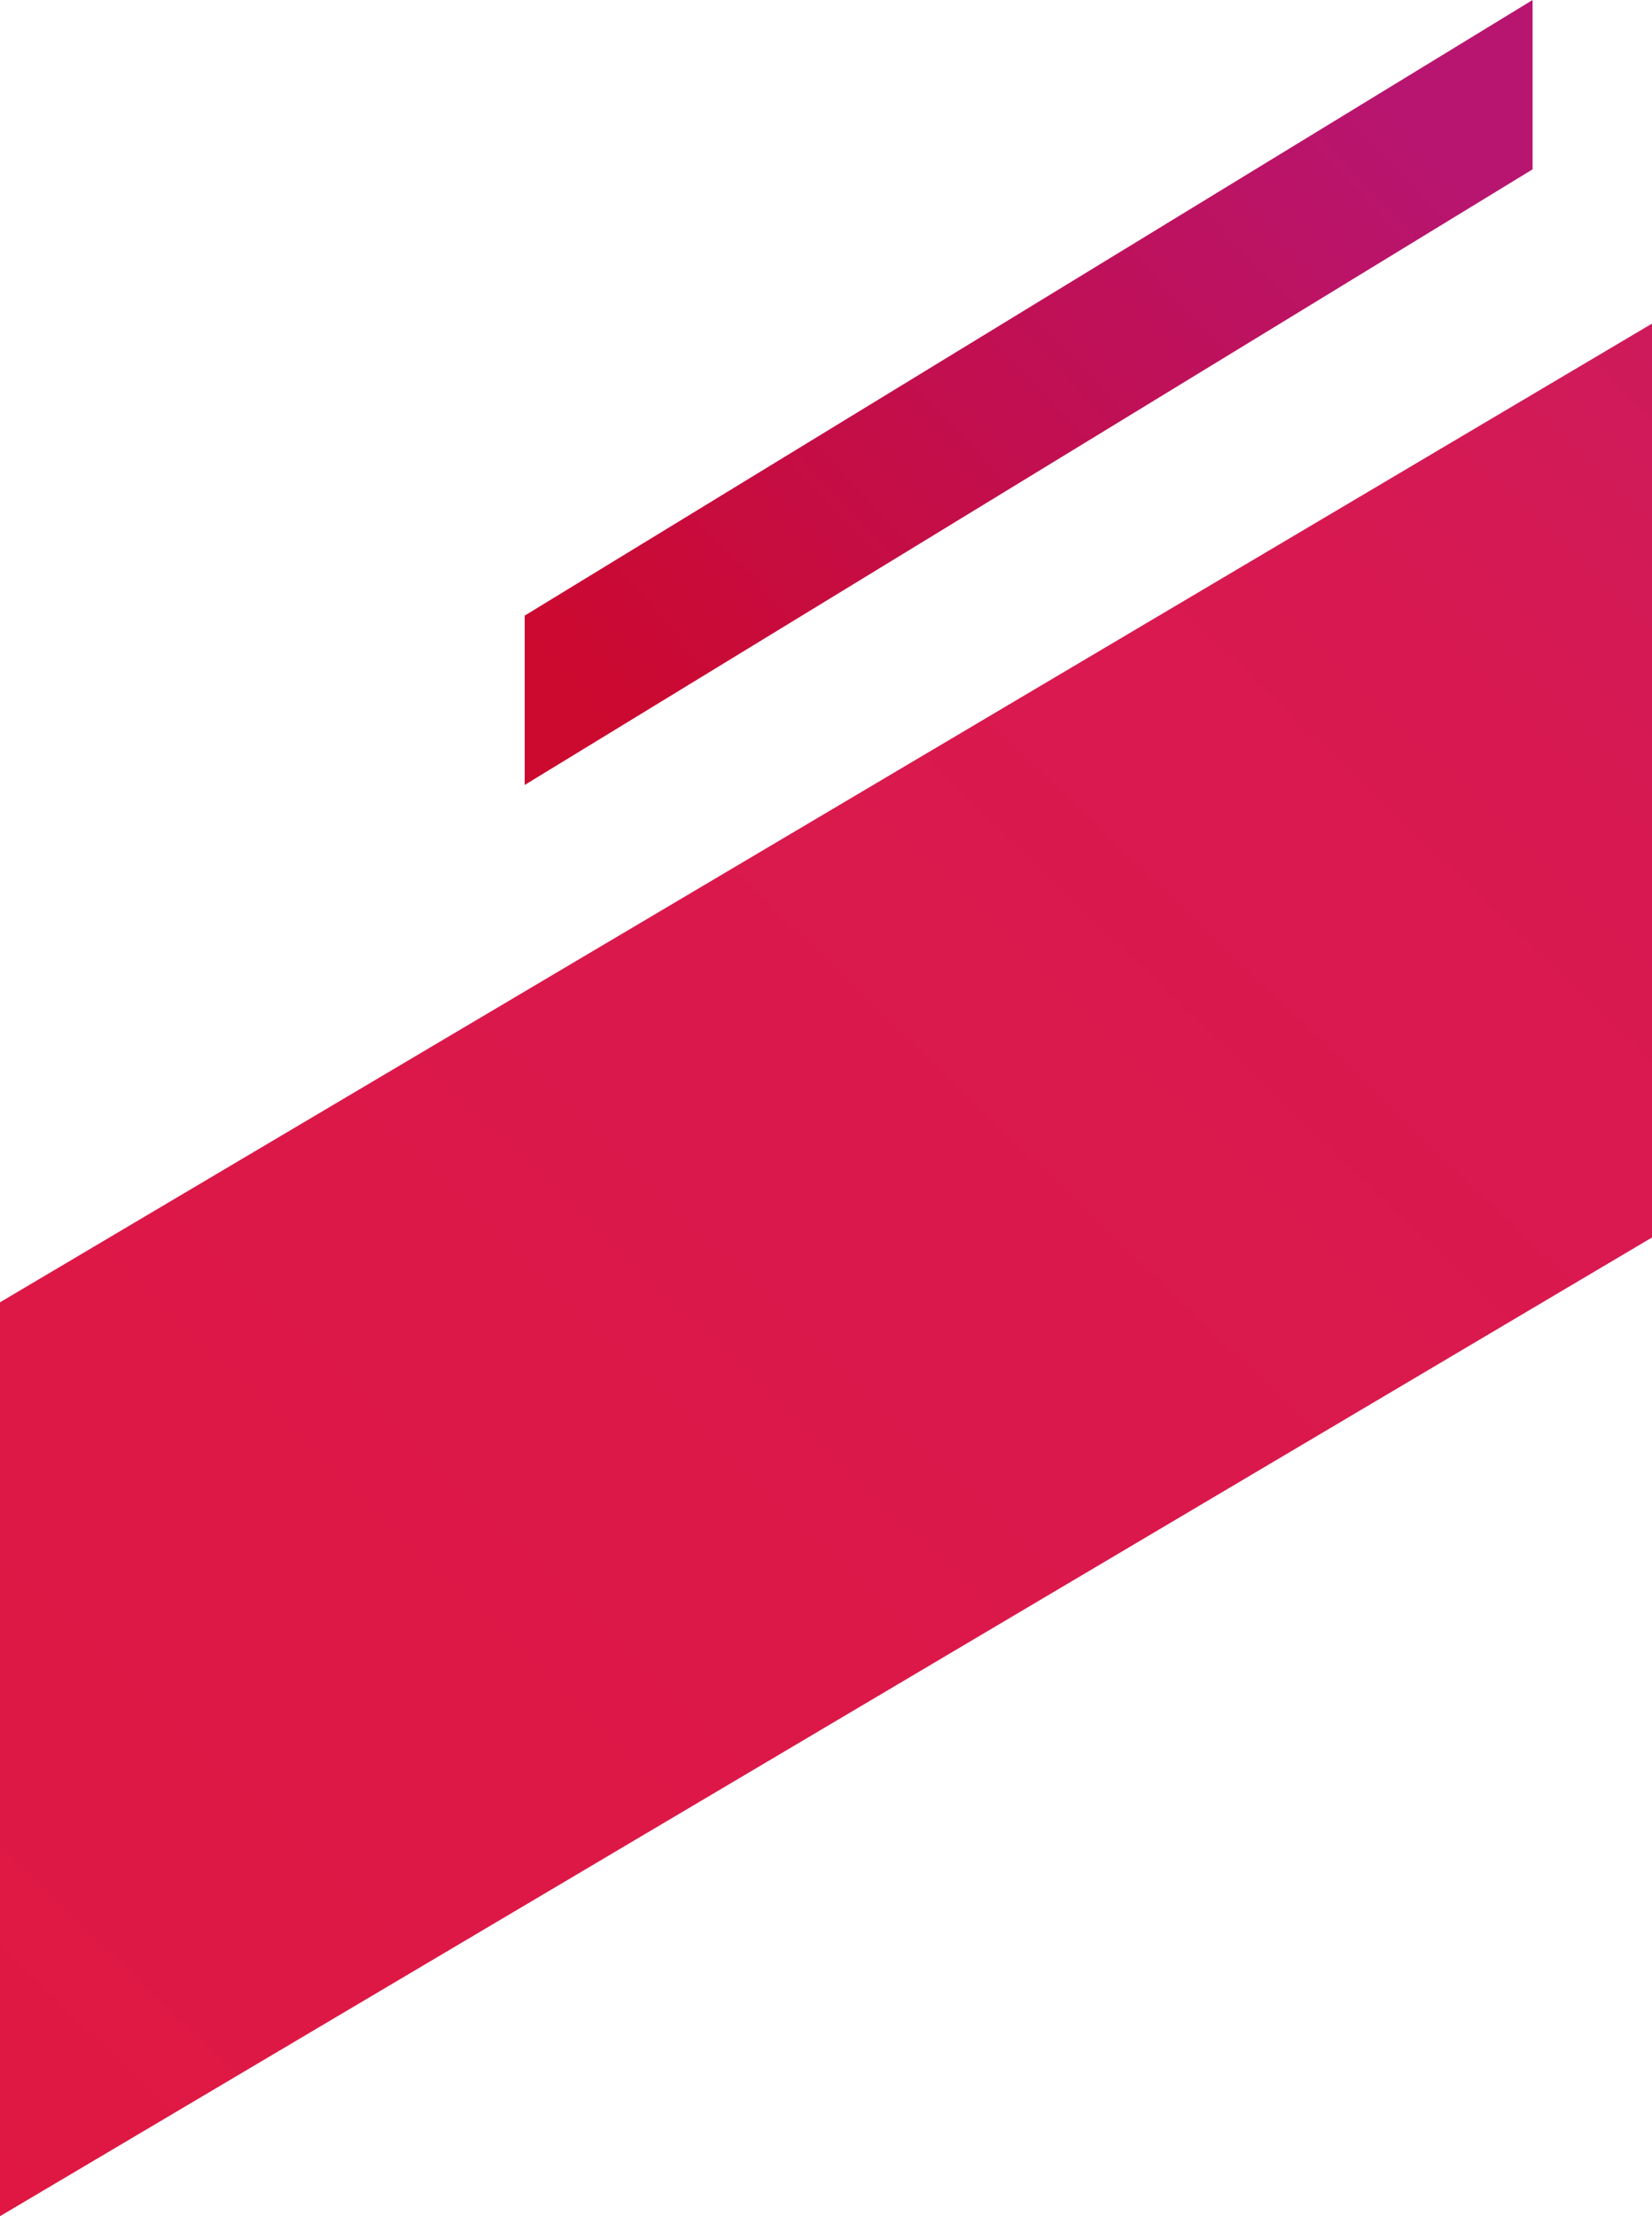<svg xmlns="http://www.w3.org/2000/svg" xmlns:xlink="http://www.w3.org/1999/xlink" width="383.12" height="513.883" viewBox="0 0 383.12 513.883">
  <defs>
    <linearGradient id="linear-gradient" x1="-0.809" y1="1.175" x2="0.946" y2="-0.119" gradientUnits="objectBoundingBox">
      <stop offset="0" stop-color="#cc092f"/>
      <stop offset="0.397" stop-color="#cc092f"/>
      <stop offset="0.9" stop-color="#b81570"/>
      <stop offset="1" stop-color="#b81570"/>
    </linearGradient>
    <linearGradient id="linear-gradient-2" x1="-0.189" y1="1.167" x2="1.678" y2="-1.026" gradientUnits="objectBoundingBox">
      <stop offset="0" stop-color="#e1173f"/>
      <stop offset="0.5" stop-color="#d81951"/>
      <stop offset="0.911" stop-color="#a01f89"/>
      <stop offset="1" stop-color="#8322a5"/>
    </linearGradient>
  </defs>
  <g id="Grupo_91207" data-name="Grupo 91207" transform="translate(-1056.88 -1444.133)">
    <path id="Caminho_10122" data-name="Caminho 10122" d="M0-79.01,233.745-221.758v39.266L0-39.744Z" transform="translate(1178.562 1665.891)" fill="url(#linear-gradient)"/>
    <path id="Caminho_11428" data-name="Caminho 11428" d="M0,625.527,383.12,398.591V610.5L0,837.437Z" transform="translate(1056.88 1120.58)" fill="url(#linear-gradient-2)"/>
  </g>
</svg>
